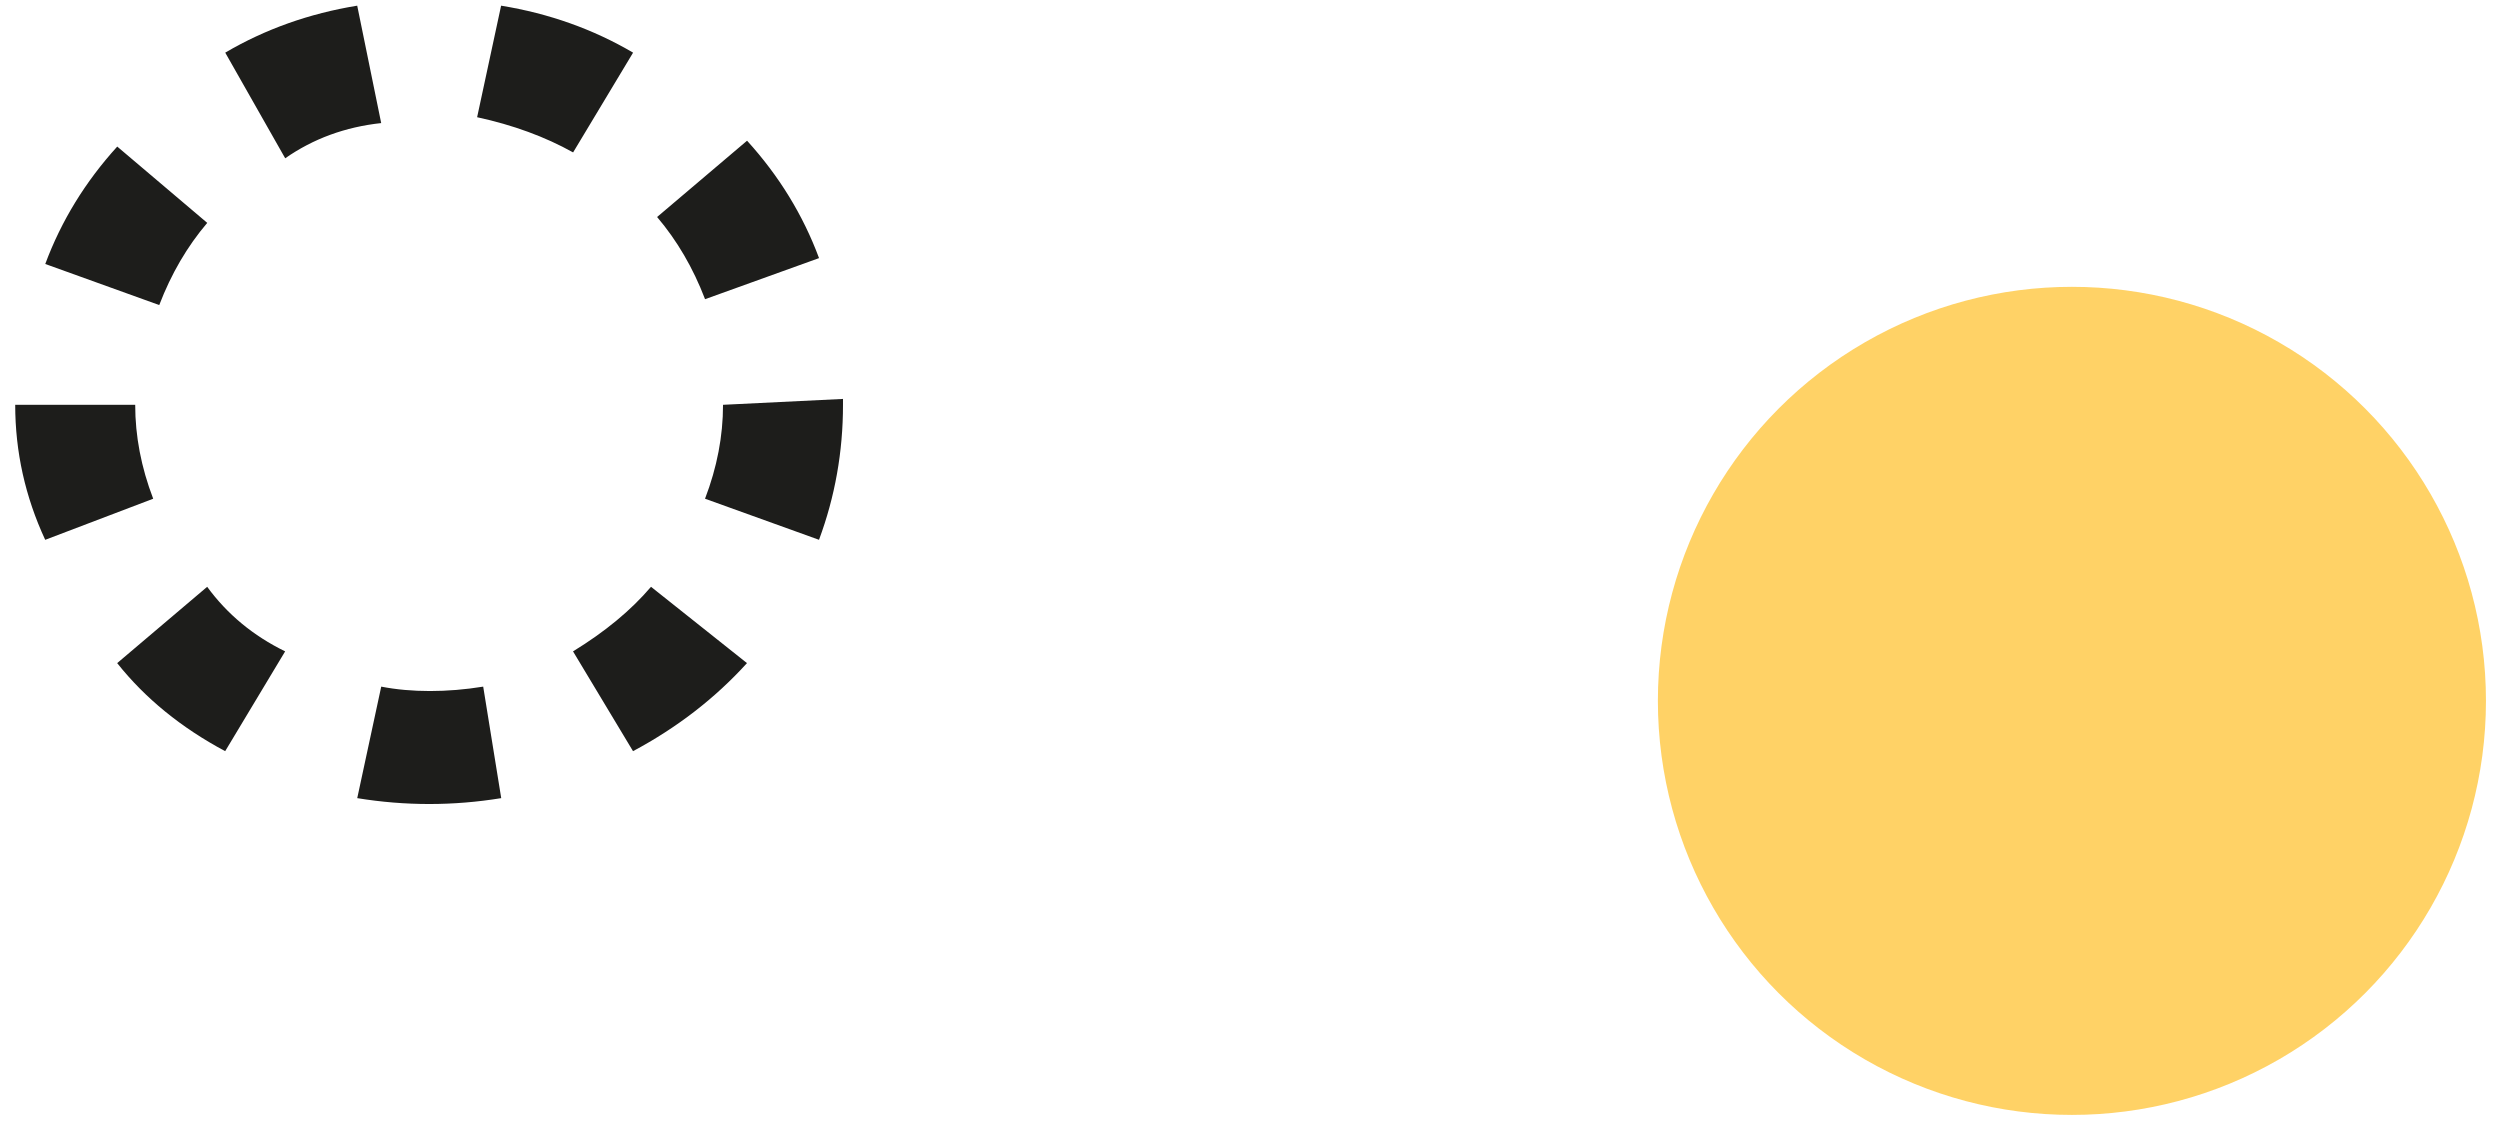 <svg width="86" height="39" viewBox="0 0 86 39" fill="none" xmlns="http://www.w3.org/2000/svg">
<circle cx="71.274" cy="24.11" r="14.243" fill="#FFD266"/>
<path fill-rule="evenodd" clip-rule="evenodd" d="M9.811 5.445L7.748 1.811C9.123 1.003 10.637 0.465 12.288 0.195L13.113 4.234C11.875 4.368 10.774 4.772 9.811 5.445ZM22.604 7.465C23.291 8.273 23.842 9.215 24.254 10.292L28.175 8.879C27.625 7.398 26.8 6.052 25.699 4.84L22.604 7.465ZM5.478 10.494L1.557 9.081C2.107 7.6 2.933 6.254 4.033 5.042L7.129 7.667C6.441 8.475 5.891 9.417 5.478 10.494ZM24.253 17.156L28.174 18.569C28.724 17.088 28.999 15.54 28.999 13.925V13.723L24.872 13.925C24.872 15.002 24.666 16.079 24.253 17.156ZM1.555 18.57C0.867 17.089 0.523 15.541 0.523 13.925H4.651C4.651 15.002 4.857 16.079 5.27 17.156L1.555 18.57ZM7.746 25.84C6.232 25.032 4.994 24.023 4.031 22.811L7.127 20.186C7.815 21.128 8.709 21.869 9.809 22.407L7.746 25.84ZM14.765 27.658C13.94 27.658 13.114 27.591 12.289 27.456L13.114 23.62C14.146 23.822 15.384 23.822 16.622 23.62L17.242 27.456C16.416 27.591 15.591 27.658 14.765 27.658ZM19.712 22.407L21.776 25.84C23.289 25.032 24.596 24.023 25.696 22.811L22.395 20.186C21.707 20.994 20.812 21.734 19.712 22.407ZM16.413 4.032C17.651 4.301 18.752 4.705 19.715 5.243L21.778 1.811C20.402 1.003 18.889 0.465 17.238 0.195L16.413 4.032Z" fill="#1D1D1B"/>
</svg>
